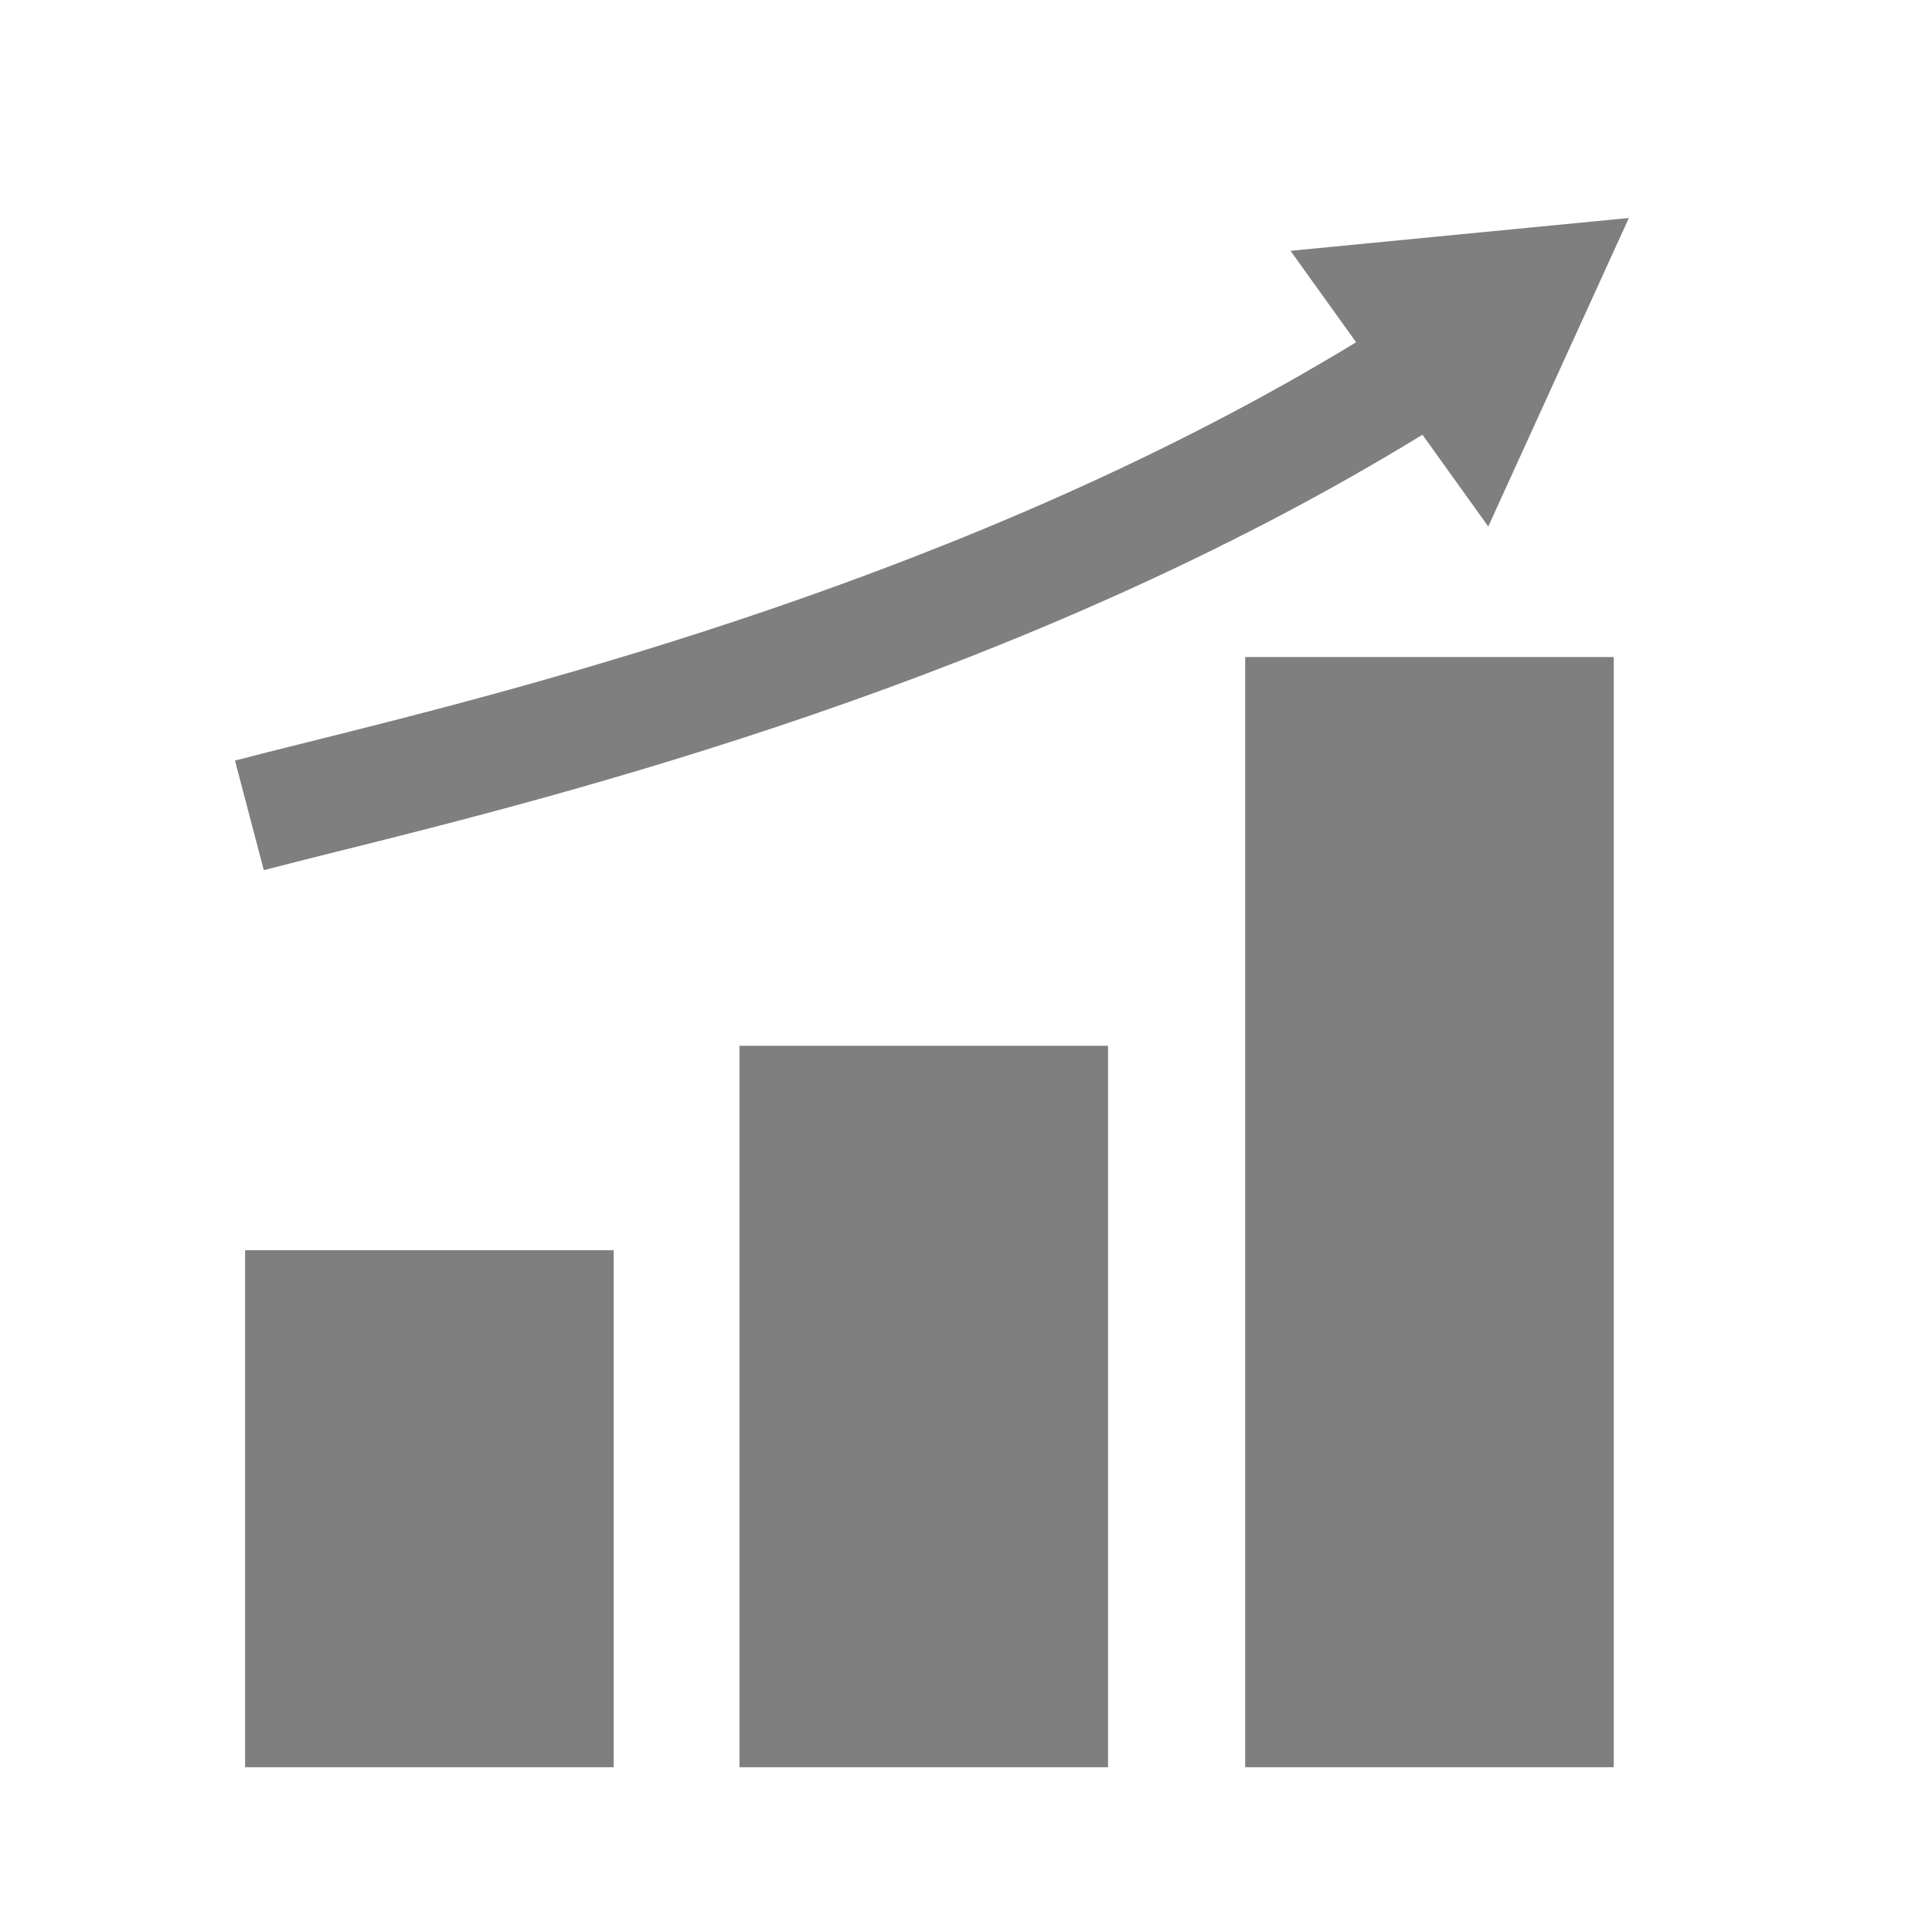 <svg width="395" height="394" xmlns="http://www.w3.org/2000/svg" xmlns:xlink="http://www.w3.org/1999/xlink" xml:space="preserve" overflow="hidden"><g transform="translate(-65 -19)"><path d="M49.964 255.655 125.094 255.655 125.094 361.383 49.964 361.383Z" fill="#7F7F7F" transform="matrix(1.003 0 0 1 65 19)"/><path d="M150.734 213.86 225.864 213.86 225.864 361.383 150.734 361.383Z" fill="#7F7F7F" transform="matrix(1.003 0 0 1 65 19)"/><path d="M253.821 134.36 328.951 134.36 328.951 361.383 253.821 361.383Z" fill="#7F7F7F" transform="matrix(1.003 0 0 1 65 19)"/><path d="M68.357 174.233C114.271 162.733 208.212 139.197 289.95 88.896L303.367 107.664 332.027 44.575 263.059 51.289 276.43 69.988C198.047 117.857 107.238 140.615 62.728 151.762 57.122 153.166 52.146 154.412 47.897 155.529L53.772 177.939C57.951 176.841 62.844 175.614 68.357 174.233Z" fill="#7F7F7F" transform="matrix(1.003 0 0 1 65 19)"/></g></svg>
